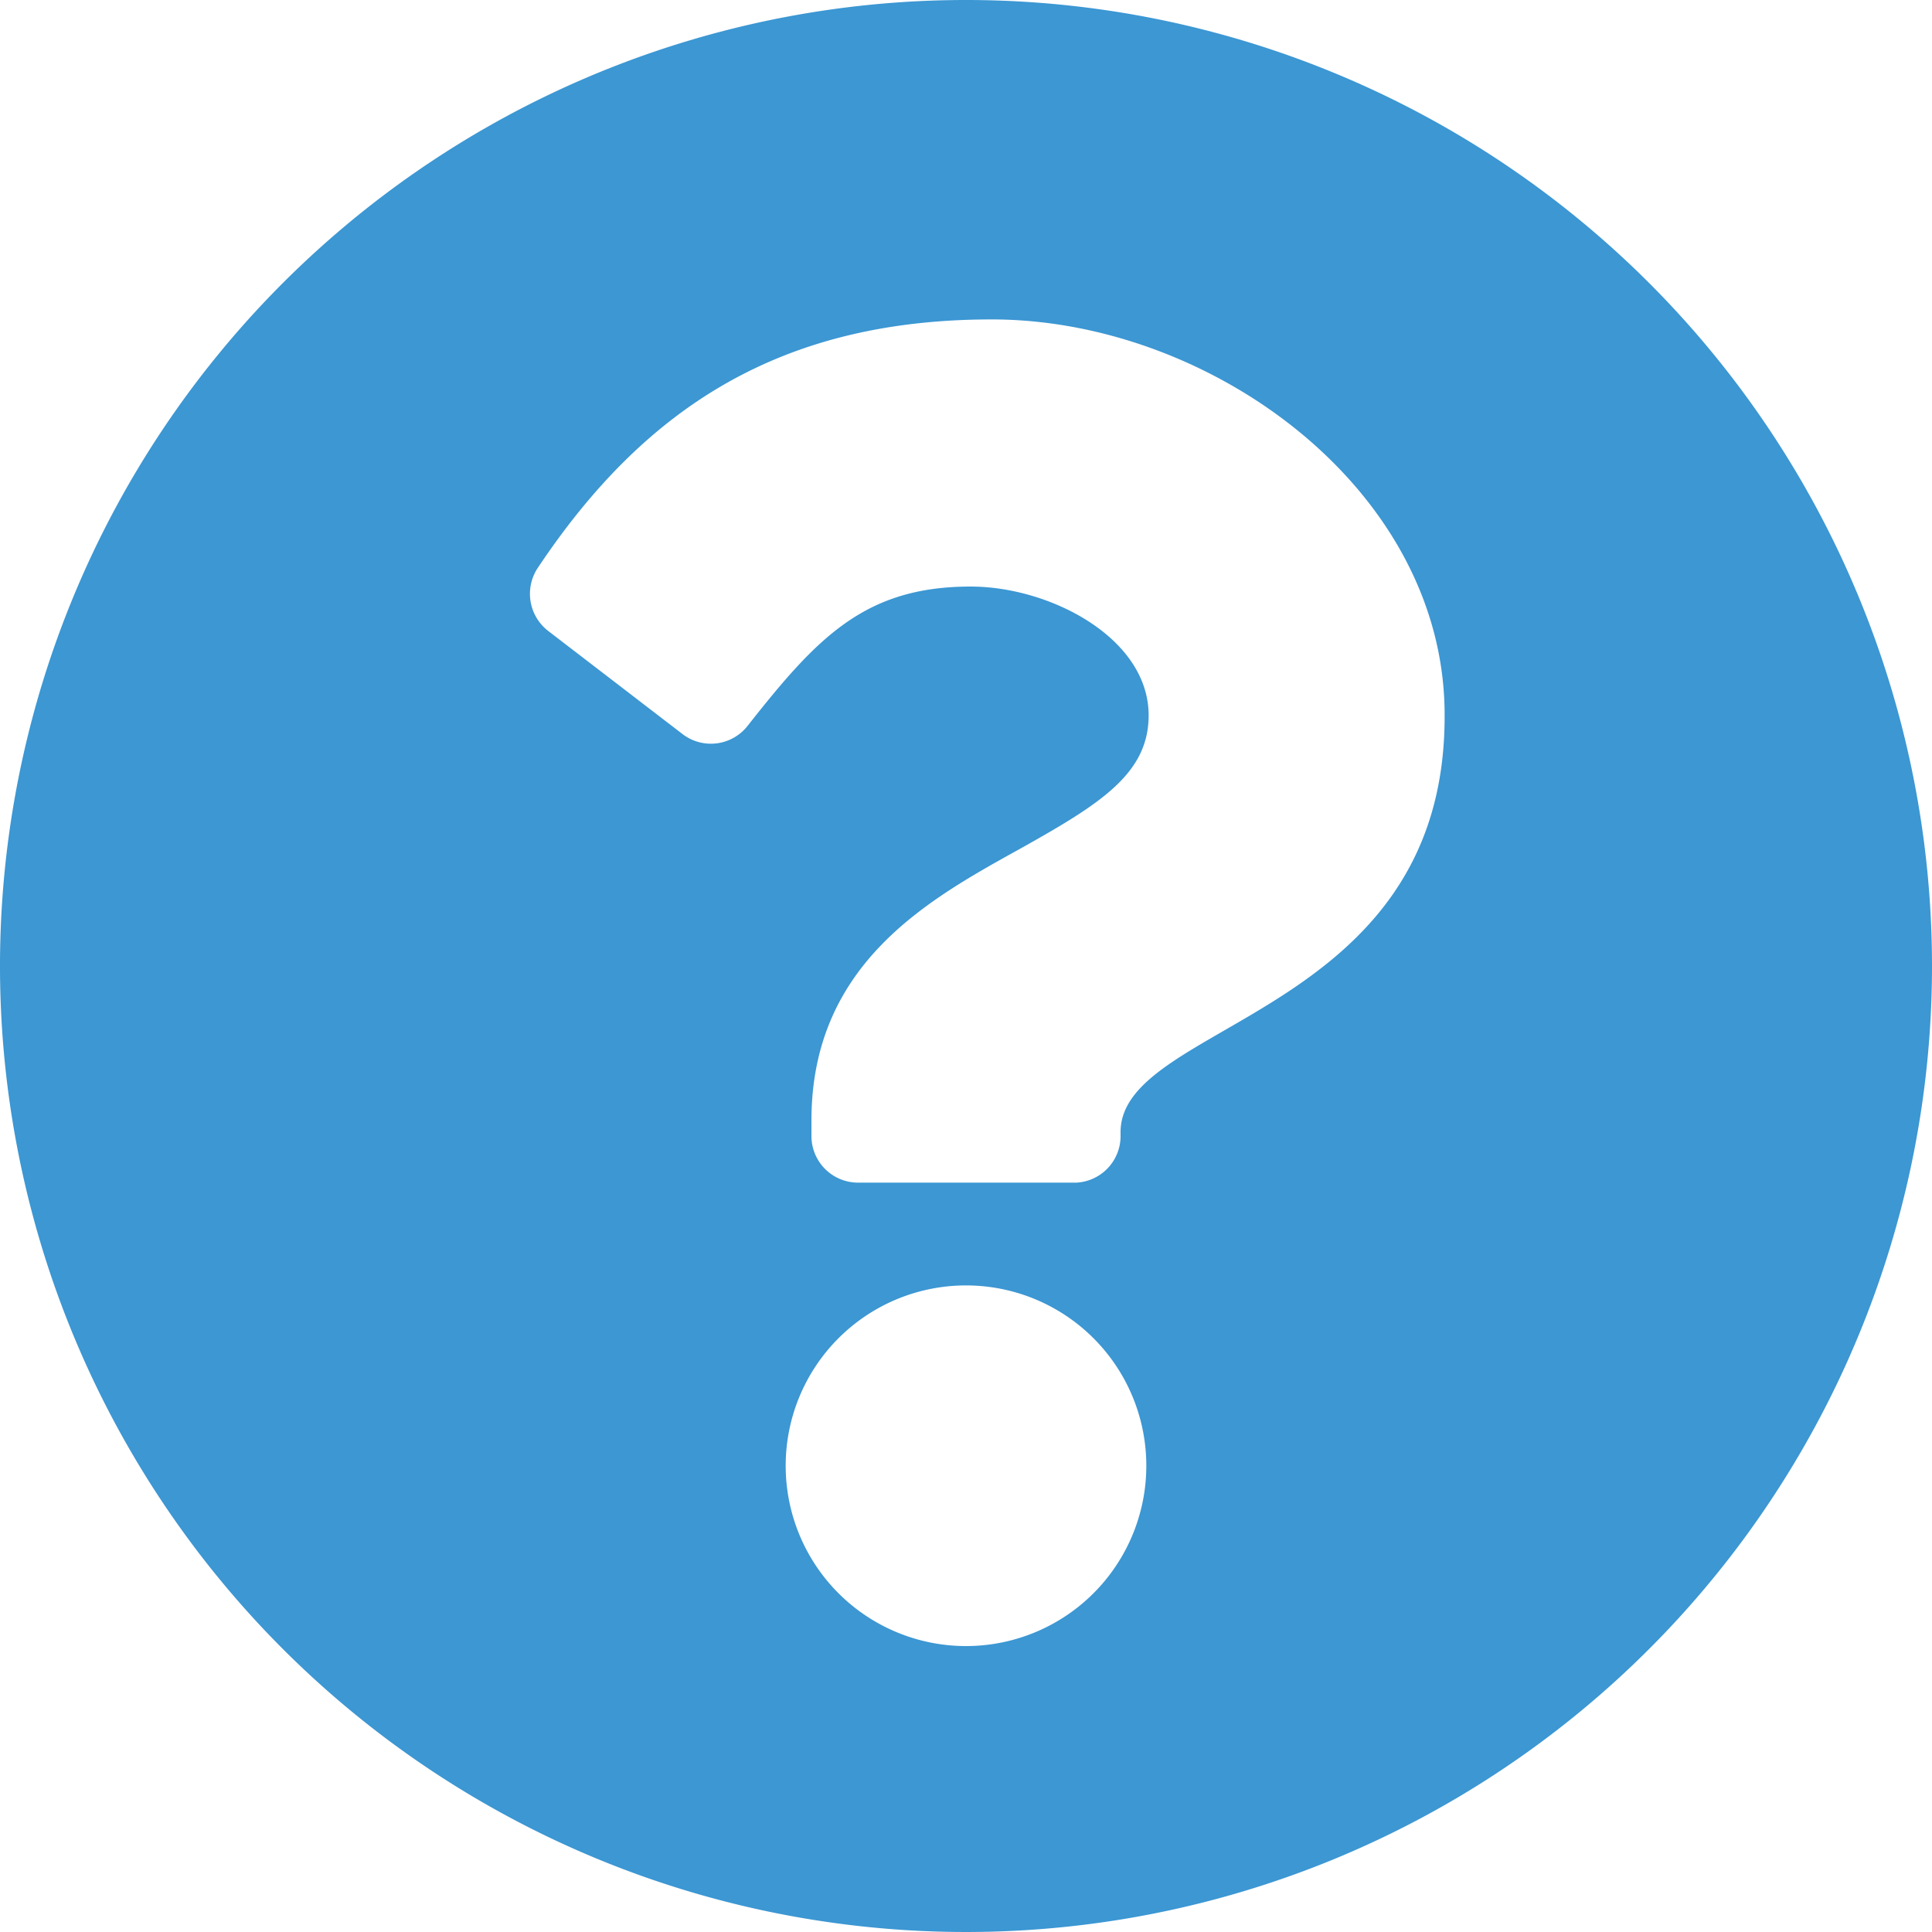 <?xml version="1.0" encoding="UTF-8" standalone="no"?>
<svg id="Layer_1" data-name="Layer 1" xmlns="http://www.w3.org/2000/svg" width="75" height="75" viewBox="0 0 75 75">
  <title>MZ_HELP_ICON_FL</title>
  <path d="M77.5,40A37.5,37.5,0,1,1,40,2.5,37.5,37.5,0,0,1,77.5,40ZM41,14.9c-8.24,0-13.5,3.47-17.62,9.64A1.82,1.82,0,0,0,23.79,27L29,31a1.81,1.81,0,0,0,2.52-.32c2.7-3.43,4.55-5.41,8.66-5.41,3.09,0,6.91,2,6.91,5,0,2.26-1.87,3.43-4.92,5.14C38.66,37.36,34,39.84,34,46v.6a1.81,1.81,0,0,0,1.81,1.81h8.47A1.81,1.81,0,0,0,46,46.65v-.2c0-4.3,12.58-4.48,12.58-16.13C58.63,21.55,49.53,14.9,41,14.9ZM40,52.4a7,7,0,1,0,7,7A7,7,0,0,0,40,52.4Z" transform="translate(-2.5 -2.5)" style="fill: #3c97d3"/>
</svg>
